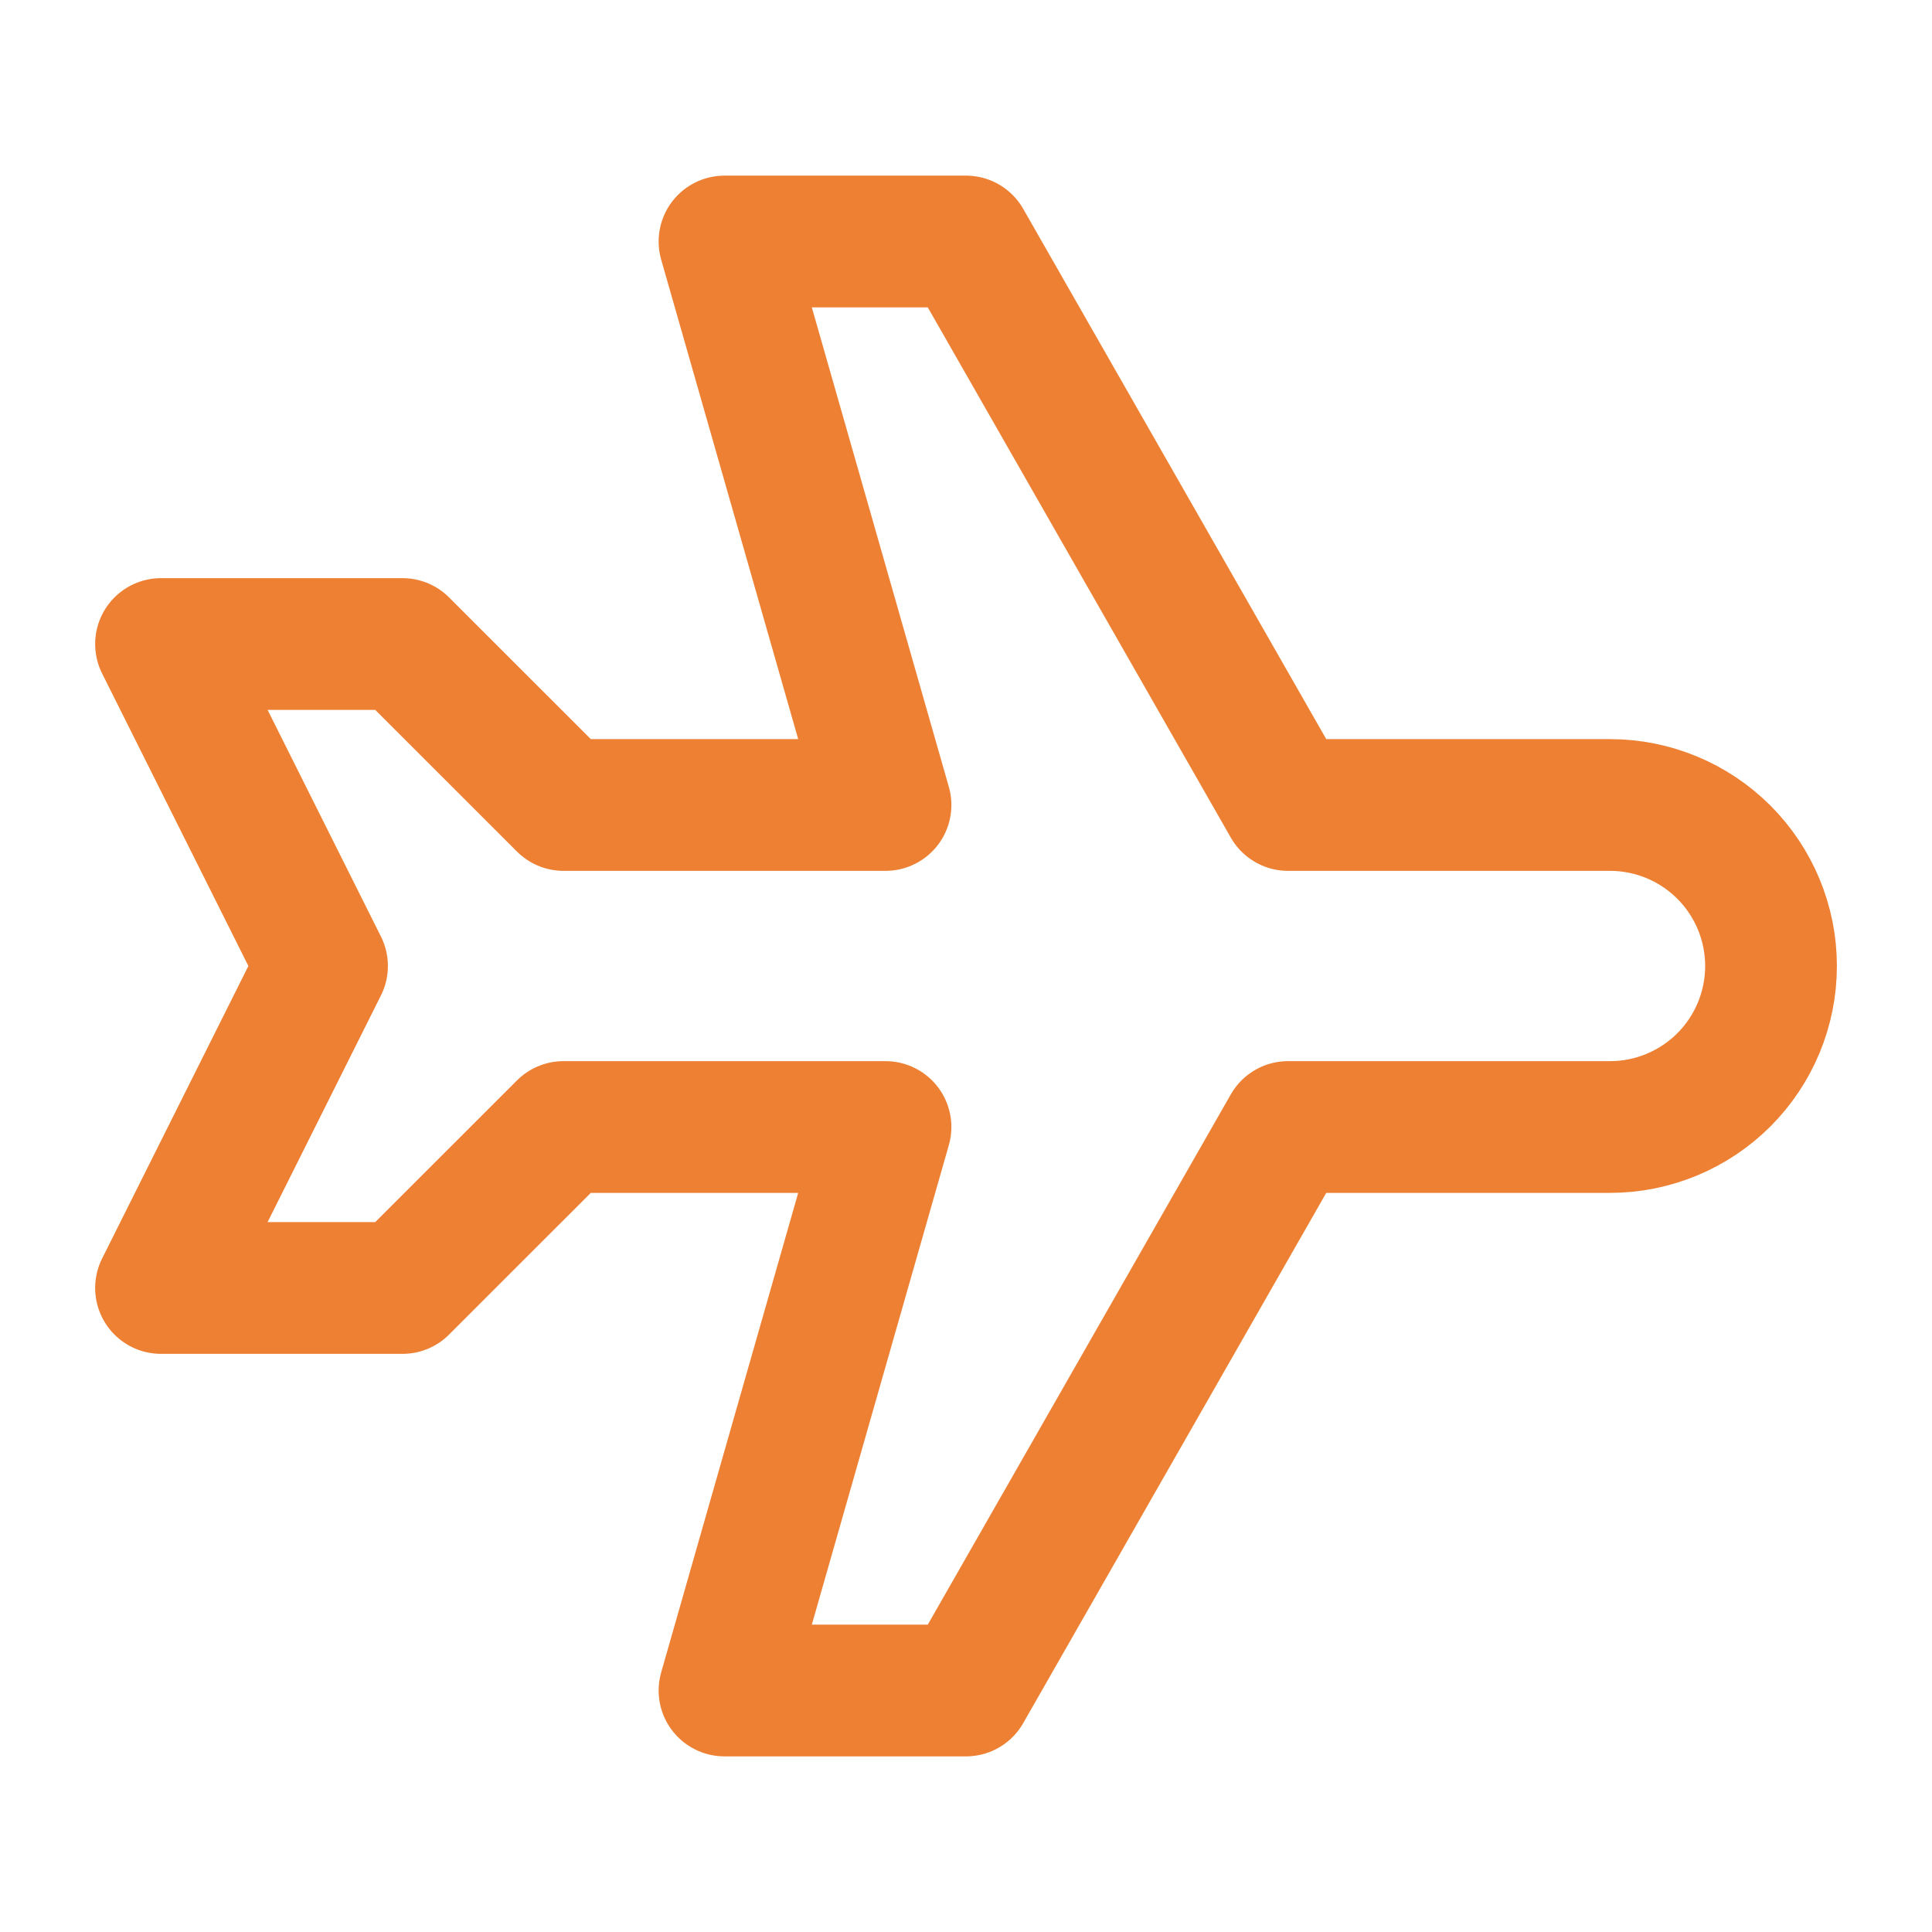 <?xml version="1.0" encoding="UTF-8"?> <svg xmlns="http://www.w3.org/2000/svg" width="44" height="44" viewBox="0 0 44 44" fill="none"><path d="M29.334 18.333H36.667C37.639 18.333 38.572 18.72 39.26 19.407C39.947 20.095 40.334 21.027 40.334 22C40.334 22.973 39.947 23.905 39.26 24.593C38.572 25.28 37.639 25.667 36.667 25.667H29.334L22 38.5H16.5L20.167 25.667H12.834L9.167 29.333H3.667L7.334 22L3.667 14.667H9.167L12.834 18.333H20.167L16.5 5.5H22L29.334 18.333Z" stroke="#ED8032" stroke-width="3" stroke-linecap="round" stroke-linejoin="round"></path></svg> 